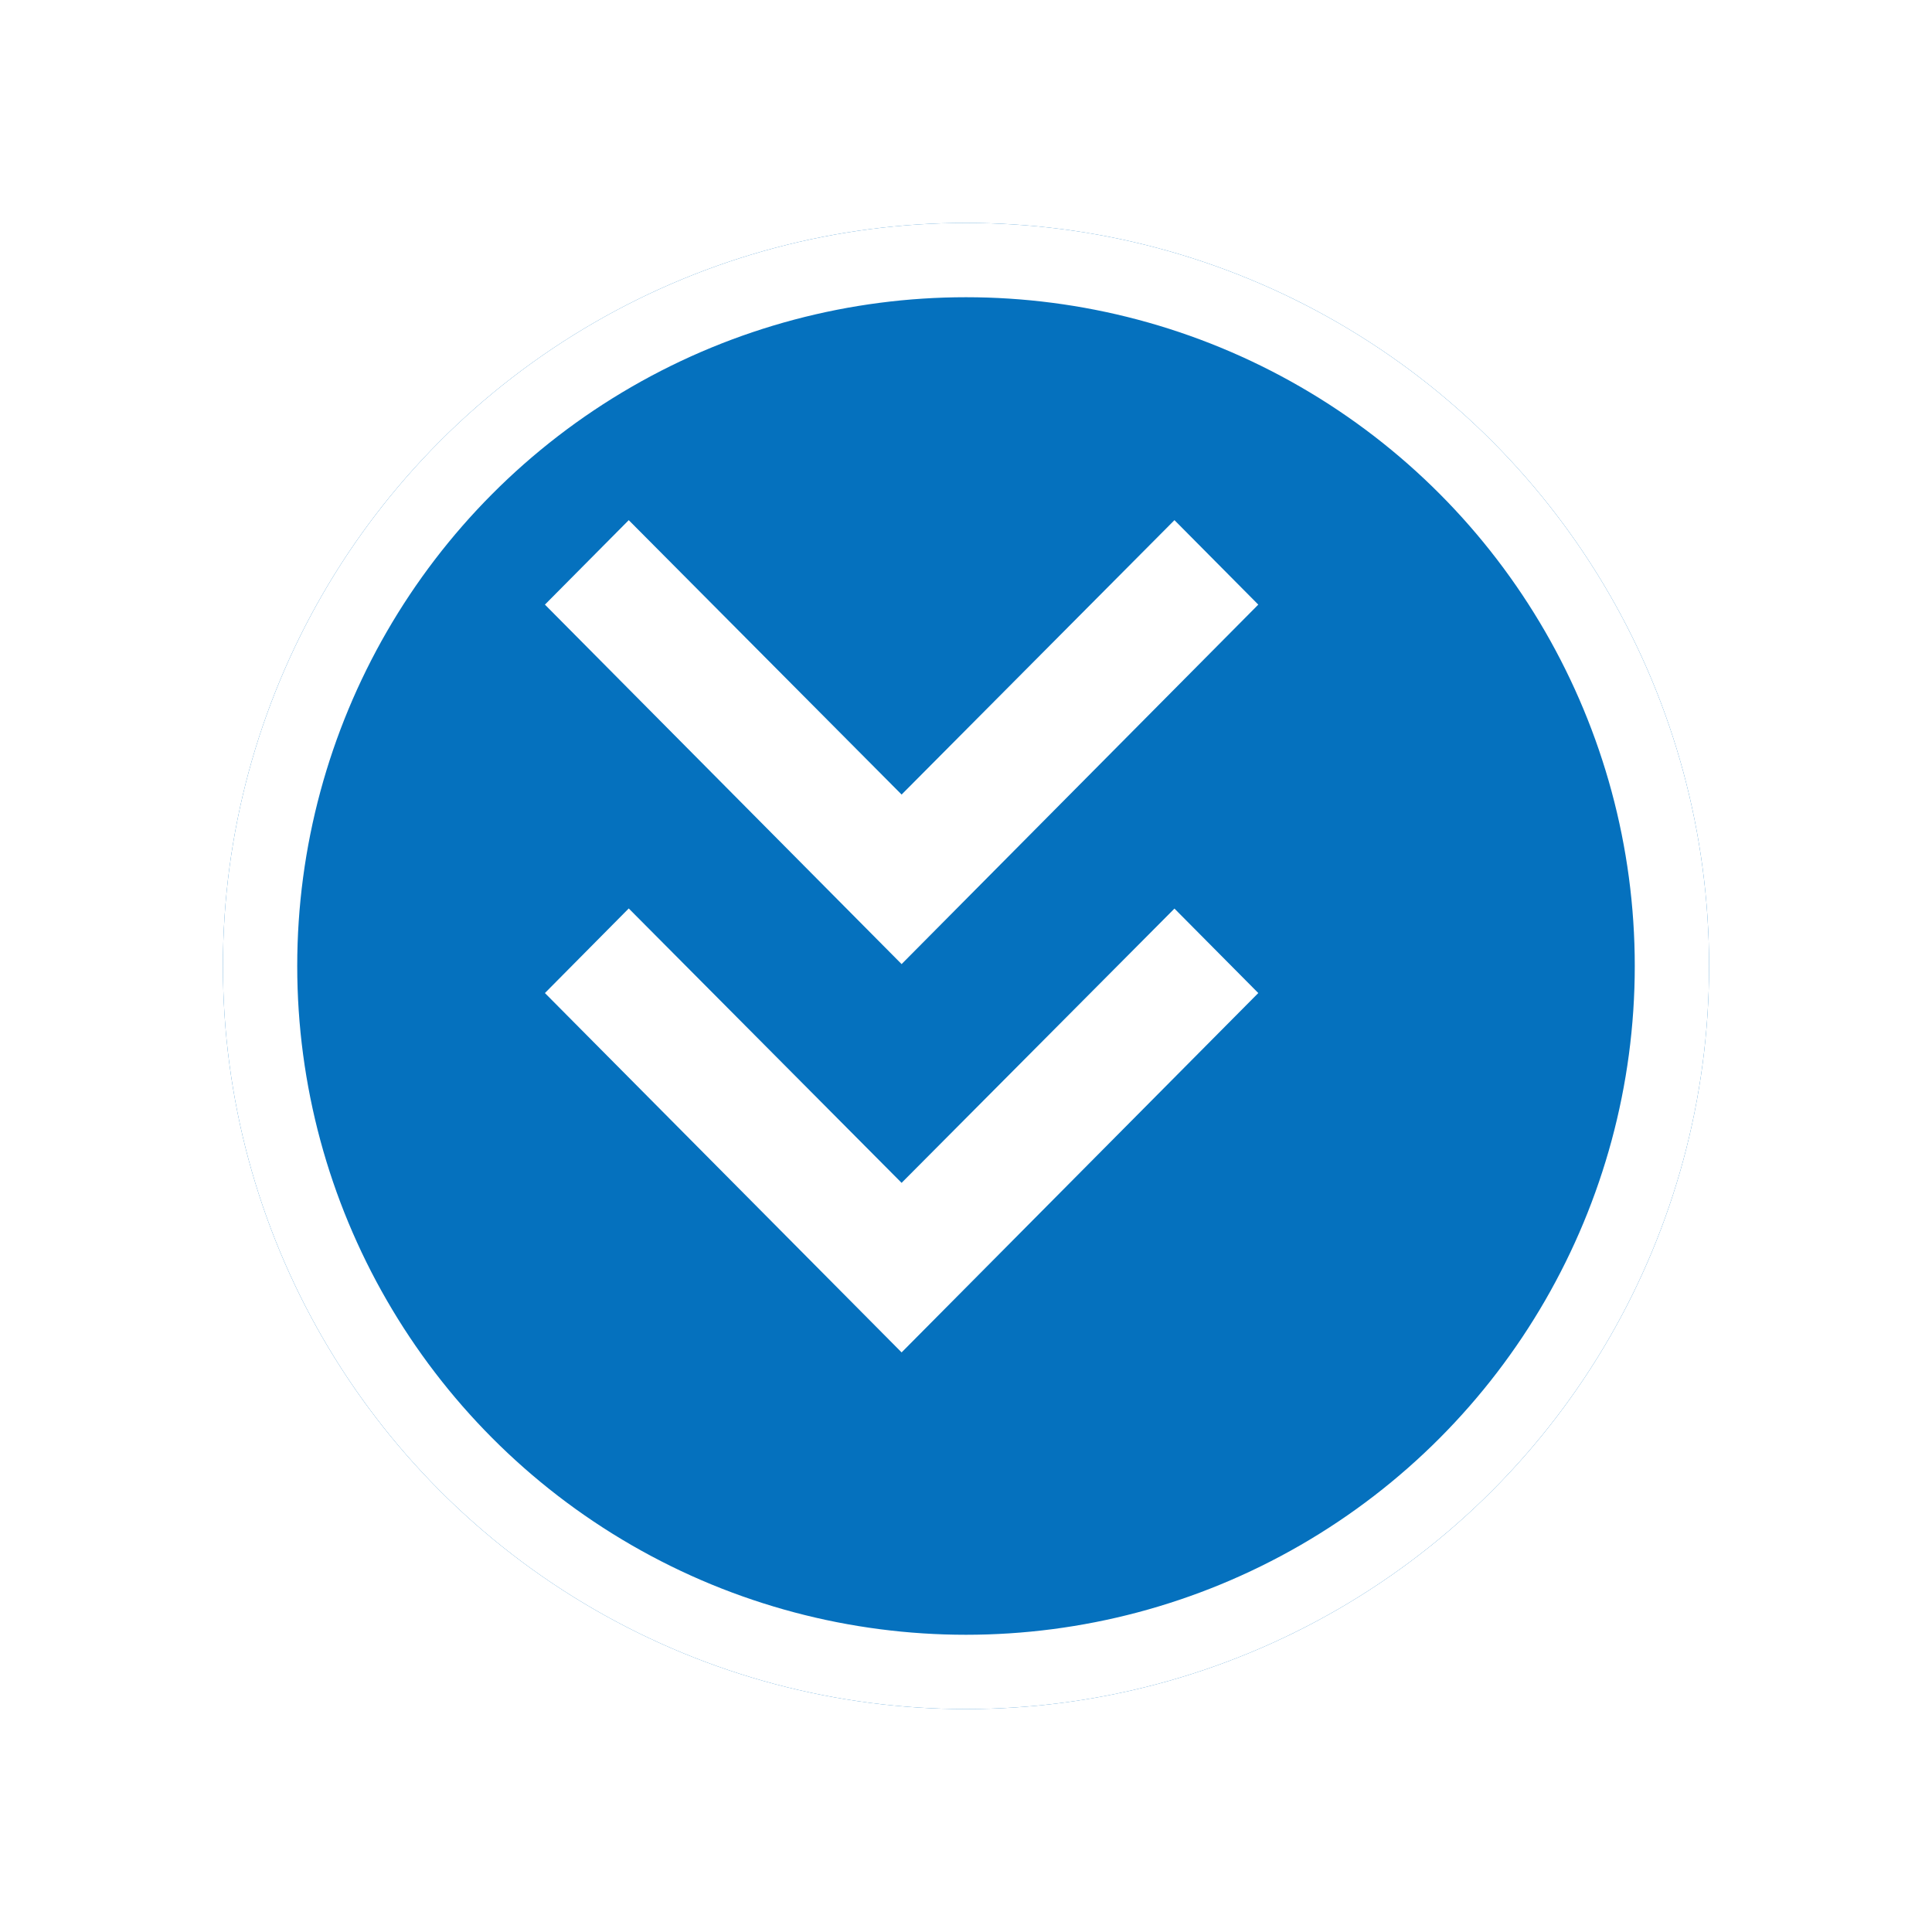 <svg xmlns="http://www.w3.org/2000/svg" xmlns:xlink="http://www.w3.org/1999/xlink" width="78" height="78" viewBox="0 0 78 78">
  <defs>
    <filter id="楕円形_39" x="0" y="0" width="78" height="78" filterUnits="userSpaceOnUse">
      <feOffset dx="3" dy="3" input="SourceAlpha"/>
      <feGaussianBlur stdDeviation="3" result="blur"/>
      <feFlood flood-opacity="0.251"/>
      <feComposite operator="in" in2="blur"/>
      <feComposite in="SourceGraphic"/>
    </filter>
  </defs>
  <g id="グループ_197" data-name="グループ 197" transform="translate(-684 -624)">
    <g transform="matrix(1, 0, 0, 1, 684, 624)" filter="url(#楕円形_39)">
      <g id="楕円形_39-2" data-name="楕円形 39" transform="translate(6 6)" fill="#0571be" stroke="#fff" stroke-width="3">
        <circle cx="30" cy="30" r="30" stroke="none"/>
        <circle cx="30" cy="30" r="28.5" fill="none"/>
      </g>
    </g>
    <g id="Icon_material-keyboard-double-arrow-down" data-name="Icon material-keyboard-double-arrow-down" transform="translate(706 645)">
      <path id="パス_83" data-name="パス 83" d="M37.8,10.91,34.416,7.5,23.4,18.578,12.384,7.5,9,10.91,23.4,25.423Z" transform="translate(-9 -7.5)" fill="#fff"/>
      <path id="パス_84" data-name="パス 84" d="M37.8,20.8l-3.384-3.41L23.4,28.463,12.384,17.385,9,20.8,23.4,35.308Z" transform="translate(-9 -1.708)" fill="#fff"/>
    </g>
  </g>
</svg>
